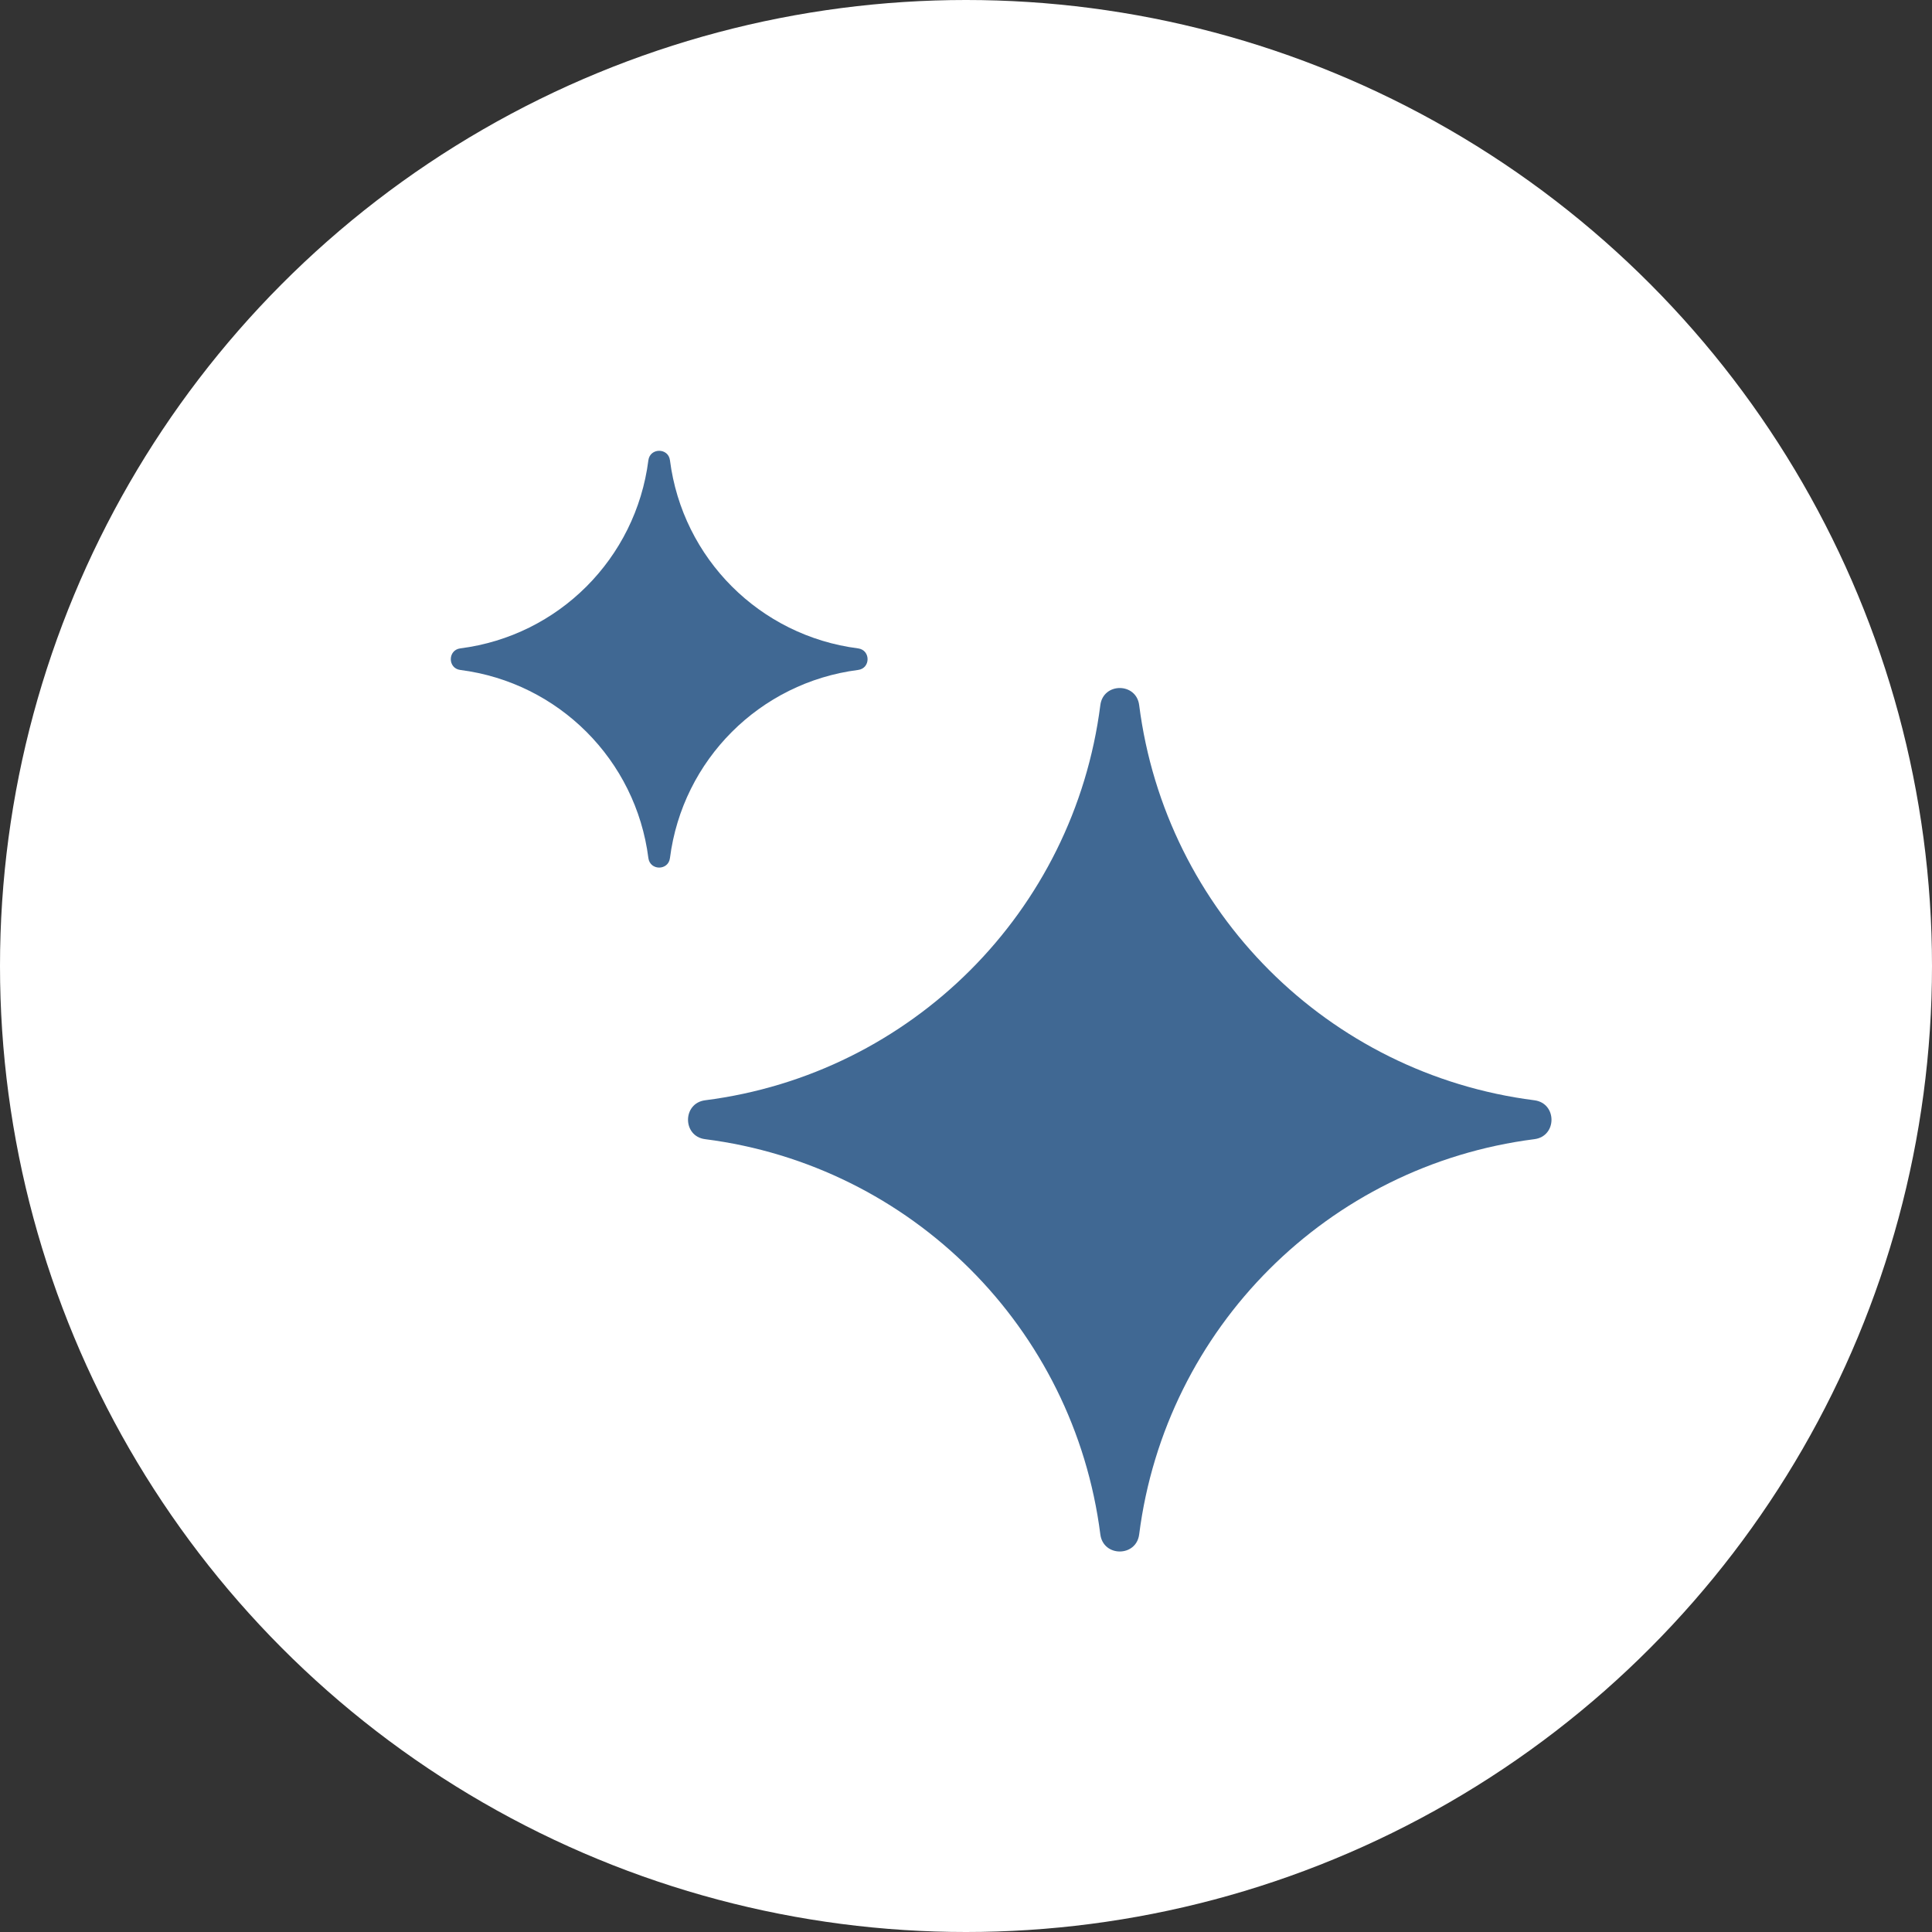 <svg width="30" height="30" viewBox="0 0 30 30" fill="none" xmlns="http://www.w3.org/2000/svg">
<rect x="0" y="0" width="30" height="30" fill="#333333" stroke="none"/>
<circle cx="15" cy="15" r="15" fill="white"/>
<path d="M10.068 7.147C10.094 6.951 10.378 6.951 10.403 7.147C10.598 8.673 11.799 9.873 13.324 10.068C13.521 10.094 13.521 10.378 13.324 10.403C11.799 10.598 10.598 11.799 10.403 13.324C10.378 13.521 10.094 13.521 10.068 13.324C9.874 11.799 8.673 10.598 7.147 10.403C6.951 10.378 6.951 10.094 7.147 10.068C8.673 9.874 9.873 8.673 10.068 7.147Z" fill="#406893"/>
<path d="M17.086 10.949C17.131 10.595 17.644 10.595 17.689 10.949C18.098 14.153 20.622 16.677 23.826 17.085C24.18 17.131 24.18 17.644 23.826 17.689C20.622 18.098 18.098 20.621 17.689 23.826C17.644 24.18 17.131 24.18 17.086 23.826C16.677 20.621 14.154 18.098 10.949 17.689C10.595 17.644 10.595 17.131 10.949 17.085C14.154 16.677 16.677 14.153 17.086 10.949Z" fill="#406893"/>
</svg>
